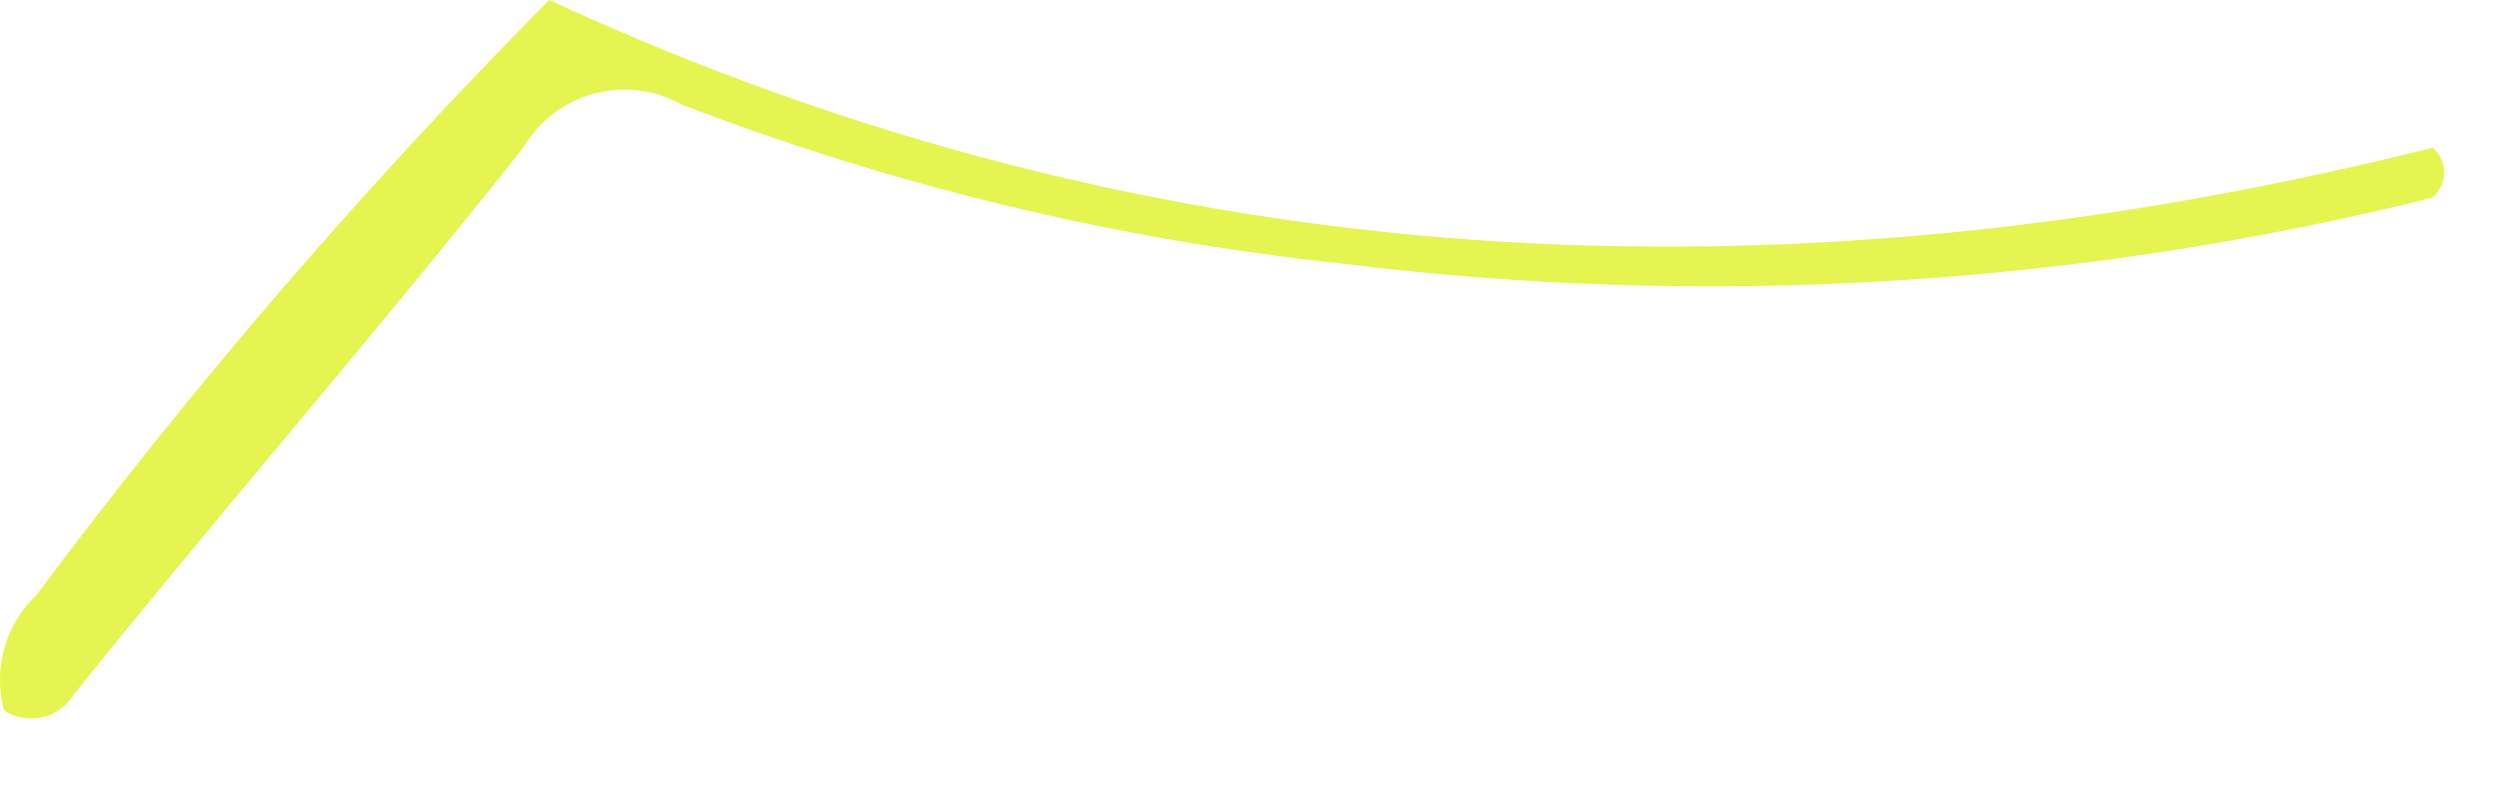 <?xml version="1.0" encoding="utf-8"?>
<svg xmlns="http://www.w3.org/2000/svg" fill="none" height="100%" overflow="visible" preserveAspectRatio="none" style="display: block;" viewBox="0 0 25 8" width="100%">
<path d="M24.322 1.977C20.749 2.867 17.043 3.089 13.39 2.632C11.137 2.39 8.925 1.856 6.81 1.043C6.544 0.895 6.231 0.857 5.937 0.937C5.644 1.017 5.393 1.208 5.238 1.47C3.775 3.318 2.221 5.098 0.744 6.937C0.71 6.995 0.664 7.046 0.61 7.086C0.556 7.127 0.494 7.156 0.428 7.171C0.363 7.187 0.294 7.189 0.228 7.178C0.161 7.167 0.098 7.142 0.041 7.105C-0.015 6.901 -0.014 6.685 0.044 6.481C0.101 6.277 0.213 6.093 0.367 5.947C1.935 3.848 3.648 1.861 5.492 0C11.588 2.82 17.884 3.091 24.327 1.477C24.363 1.508 24.393 1.546 24.412 1.59C24.432 1.633 24.442 1.68 24.442 1.728C24.441 1.776 24.43 1.823 24.409 1.866C24.389 1.909 24.358 1.946 24.322 1.977Z" fill="#E5F450" id="Path 525"/>
</svg>